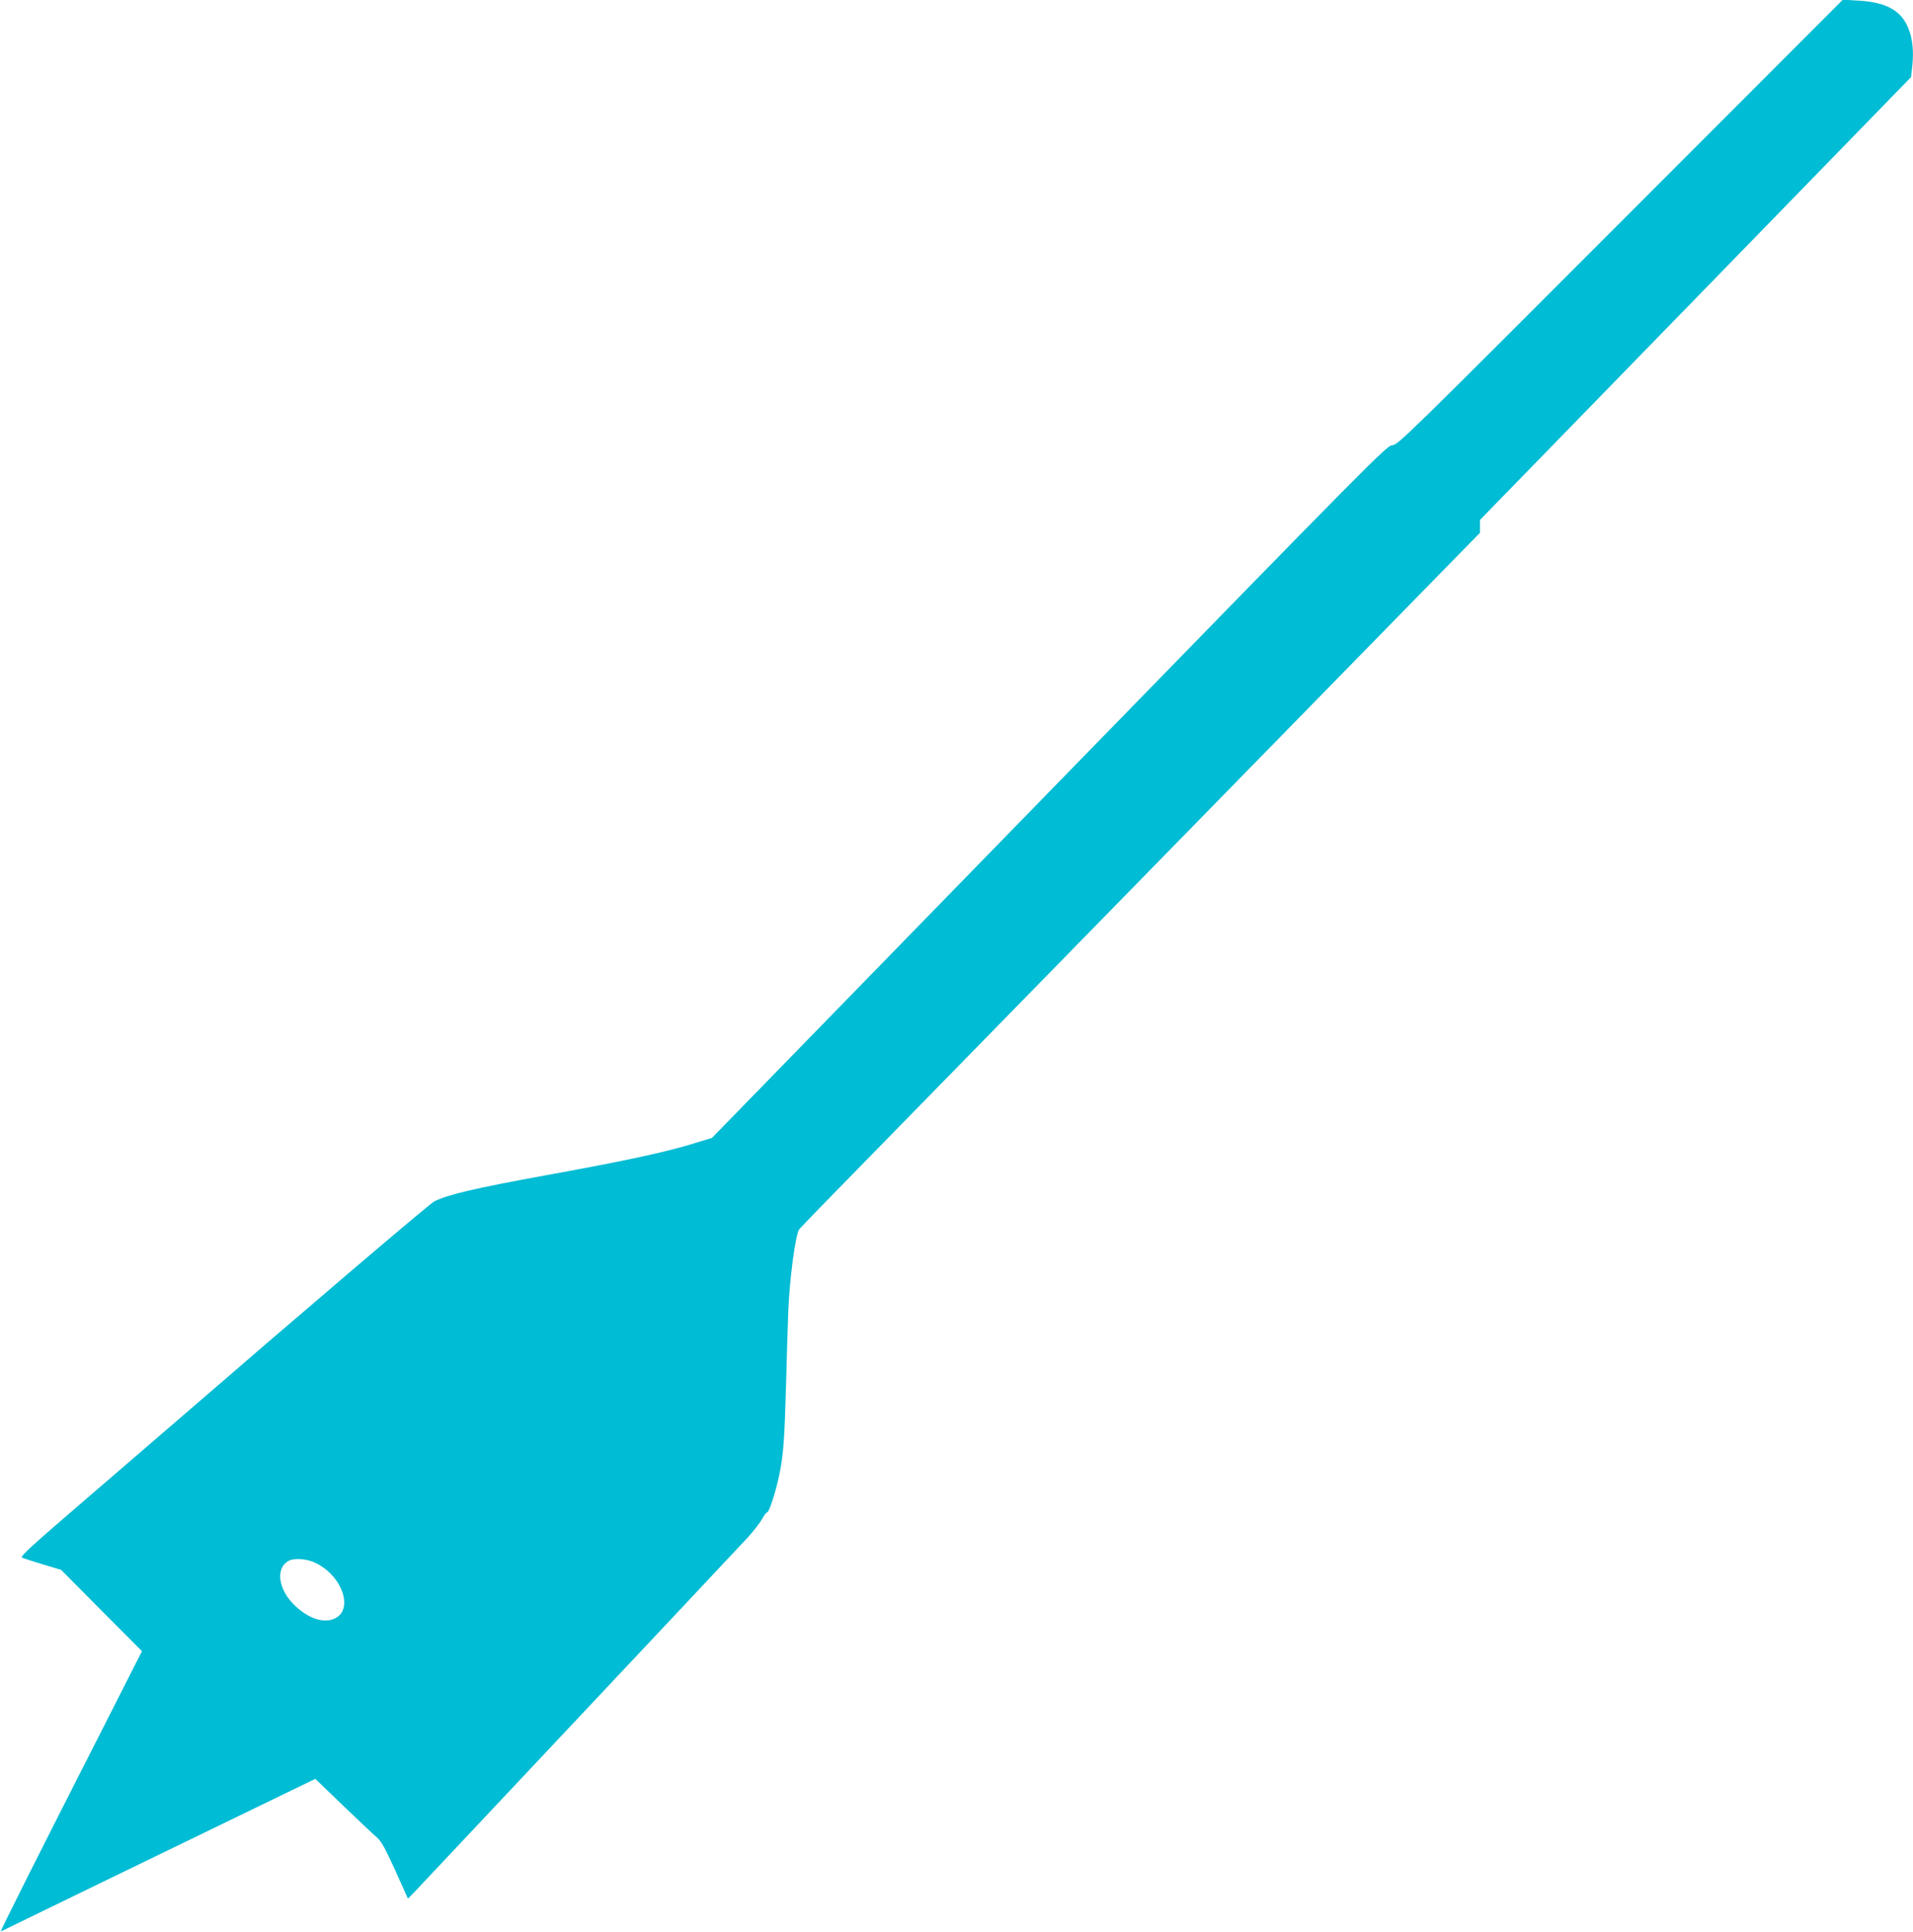 <?xml version="1.0" standalone="no"?>
<!DOCTYPE svg PUBLIC "-//W3C//DTD SVG 20010904//EN"
 "http://www.w3.org/TR/2001/REC-SVG-20010904/DTD/svg10.dtd">
<svg version="1.0" xmlns="http://www.w3.org/2000/svg"
 width="1268pt" height="1280pt" viewBox="0 0 1268 1280"
 preserveAspectRatio="xMidYMid meet">
<g transform="translate(0,1280) scale(0.1,-0.1)"
fill="#00bcd4" stroke="none">
<path d="M10740 11326 c-1415 -1416 -1476 -1476 -1511 -1476 -35 0 -113 -79
-2273 -2295 l-2237 -2295 -82 -25 c-207 -66 -465 -122 -1032 -225 -460 -84
-638 -126 -727 -171 -32 -16 -887 -745 -1718 -1464 -58 -50 -314 -270 -569
-490 -383 -329 -461 -400 -445 -406 10 -5 73 -25 139 -45 l120 -36 268 -270
268 -269 -204 -402 c-520 -1022 -740 -1460 -731 -1455 5 3 476 231 1046 508
l1038 503 186 -179 c103 -99 203 -193 223 -210 29 -25 54 -71 121 -218 l84
-187 42 43 c51 54 2113 2245 2210 2350 38 42 81 97 95 122 13 25 29 46 35 46
12 0 57 139 79 245 28 137 35 235 45 590 5 198 12 421 15 495 8 209 46 499 71
542 5 9 203 213 440 454 236 242 1250 1277 2252 2302 l1822 1862 0 43 0 42
1429 1467 1428 1467 6 53 c11 87 8 160 -8 223 -40 153 -142 220 -350 231
l-100 6 -1475 -1476z m-8653 -8880 c189 -88 264 -328 118 -376 -71 -24 -163 9
-247 88 -113 105 -135 249 -46 299 38 21 117 15 175 -11z"/>
</g>
</svg>
